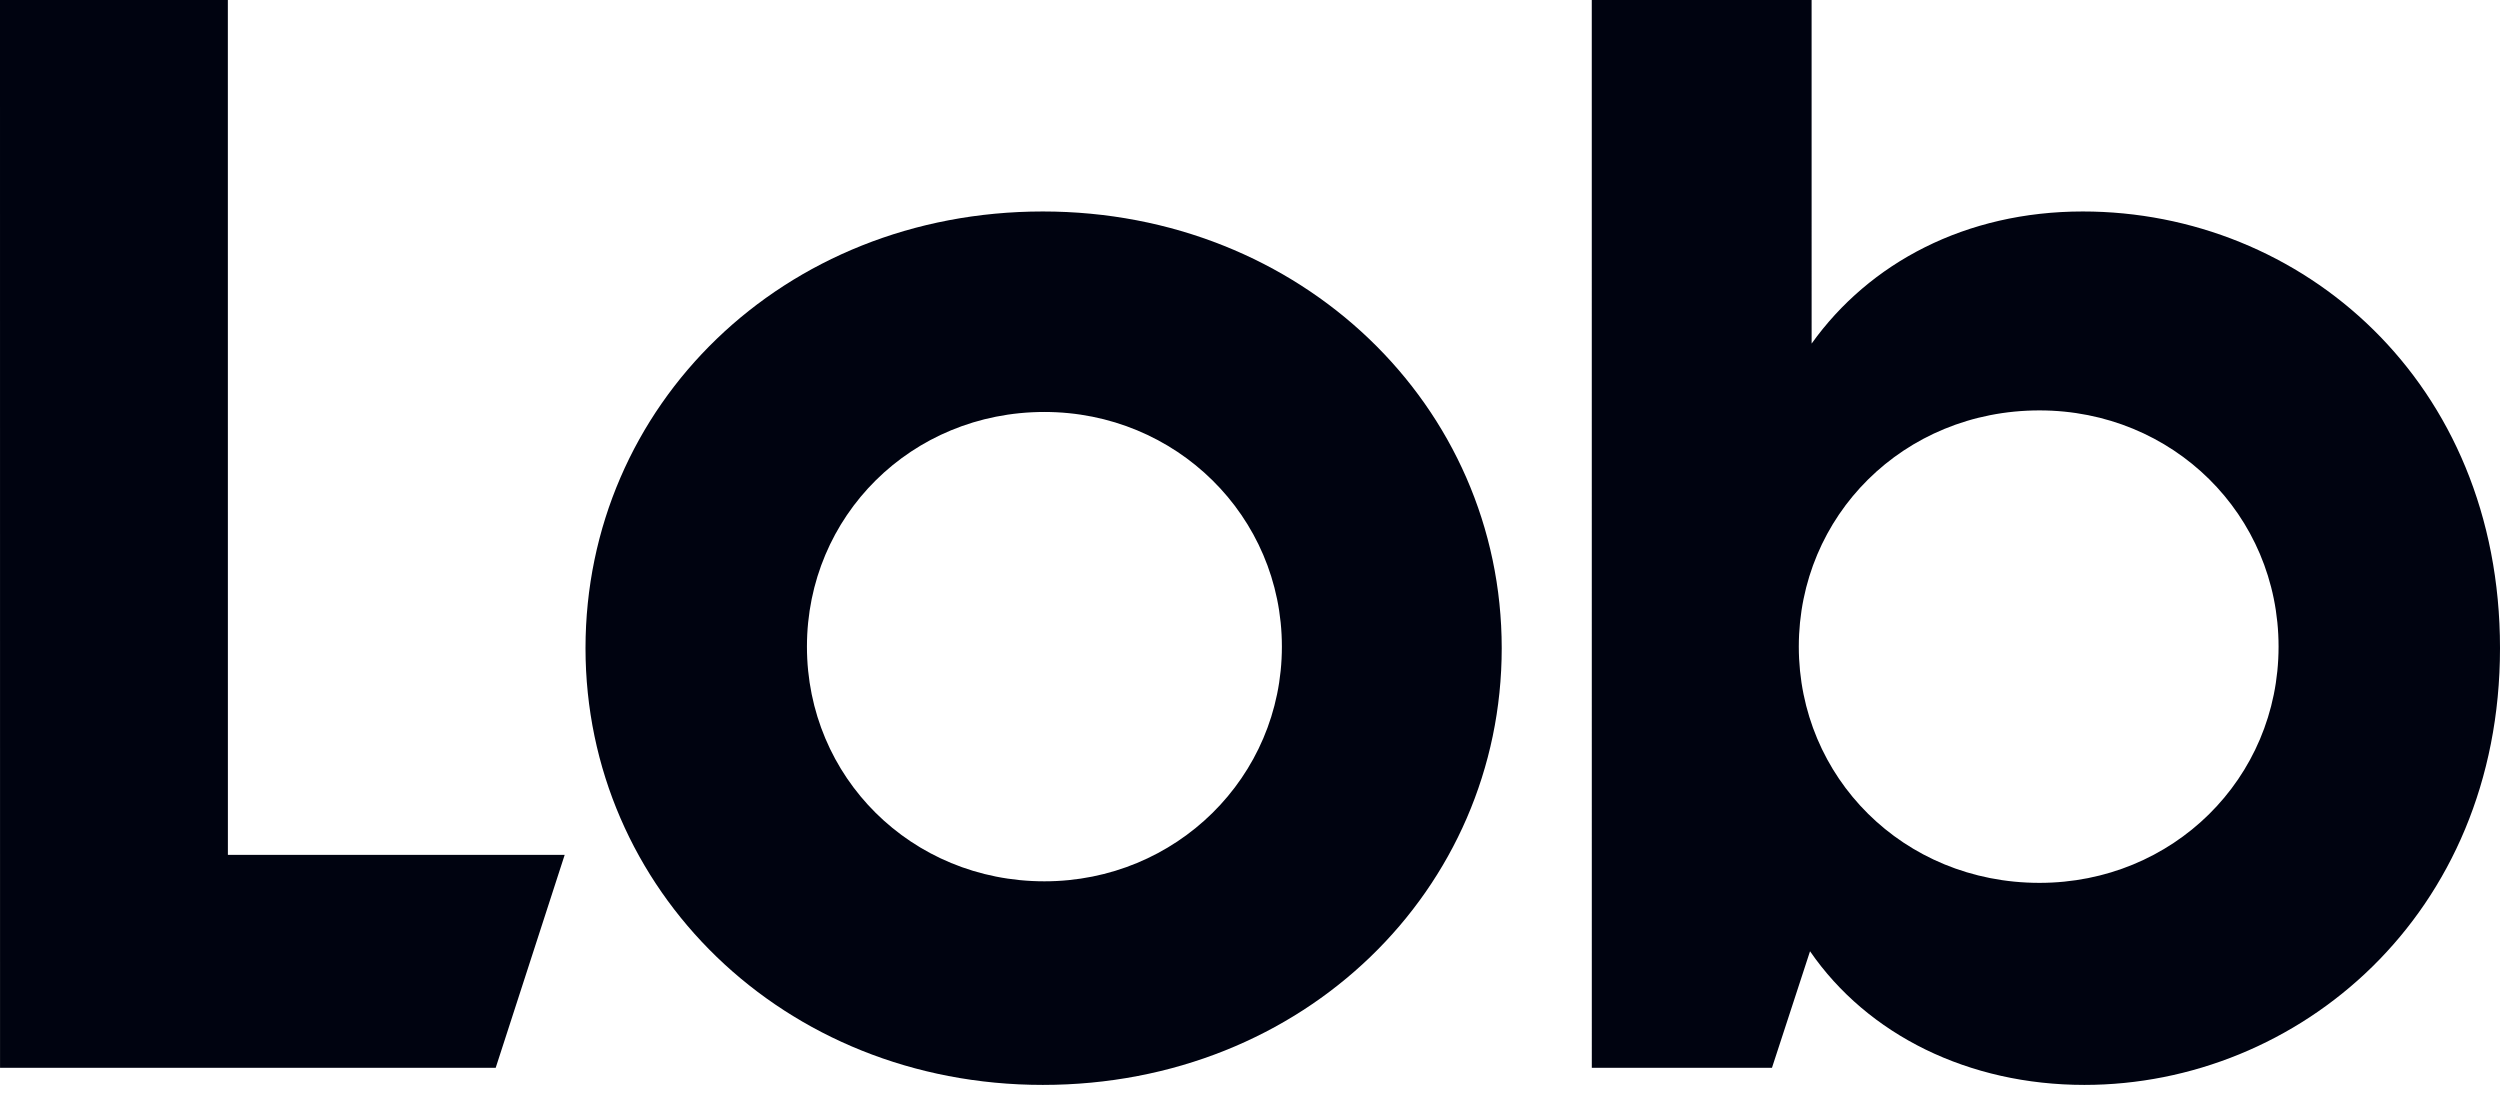 <svg width="192" height="84" viewBox="0 0 192 84" fill="none" xmlns="http://www.w3.org/2000/svg">
<path d="M0.003 82.008L38.069 82.008L43.367 65.656L17.502 65.656L17.499 0H0L0.003 82.008Z" fill="#000310"/>
<path d="M80.088 83.321C100.175 83.321 115.332 68.282 115.332 49.781C115.332 31.161 99.928 16.241 80.088 16.241C60.124 16.241 44.967 31.161 44.967 49.781C44.967 68.282 60.124 83.321 80.088 83.321ZM80.211 67.685C69.983 67.685 61.973 59.688 61.973 49.662C61.973 39.636 69.983 31.639 80.211 31.639C90.316 31.639 98.449 39.636 98.449 49.662C98.449 59.688 90.316 67.685 80.211 67.685Z" fill="#000310"/>
<path d="M160.083 83.321C176.473 83.321 192 70.311 192 49.781C192 29.252 176.719 16.241 159.96 16.241C150.964 16.241 143.57 20.18 139.133 26.387L139.131 0L122.248 0L122.251 82.008H136.087L139.01 73.056C143.447 79.501 151.21 83.321 160.083 83.321ZM156.633 67.804C146.158 67.804 138.148 59.688 138.148 49.662C138.148 39.636 146.158 31.519 156.633 31.519C166.861 31.519 174.994 39.516 174.994 49.662C174.994 59.807 166.861 67.804 156.633 67.804Z" fill="#000310"/>
</svg>
